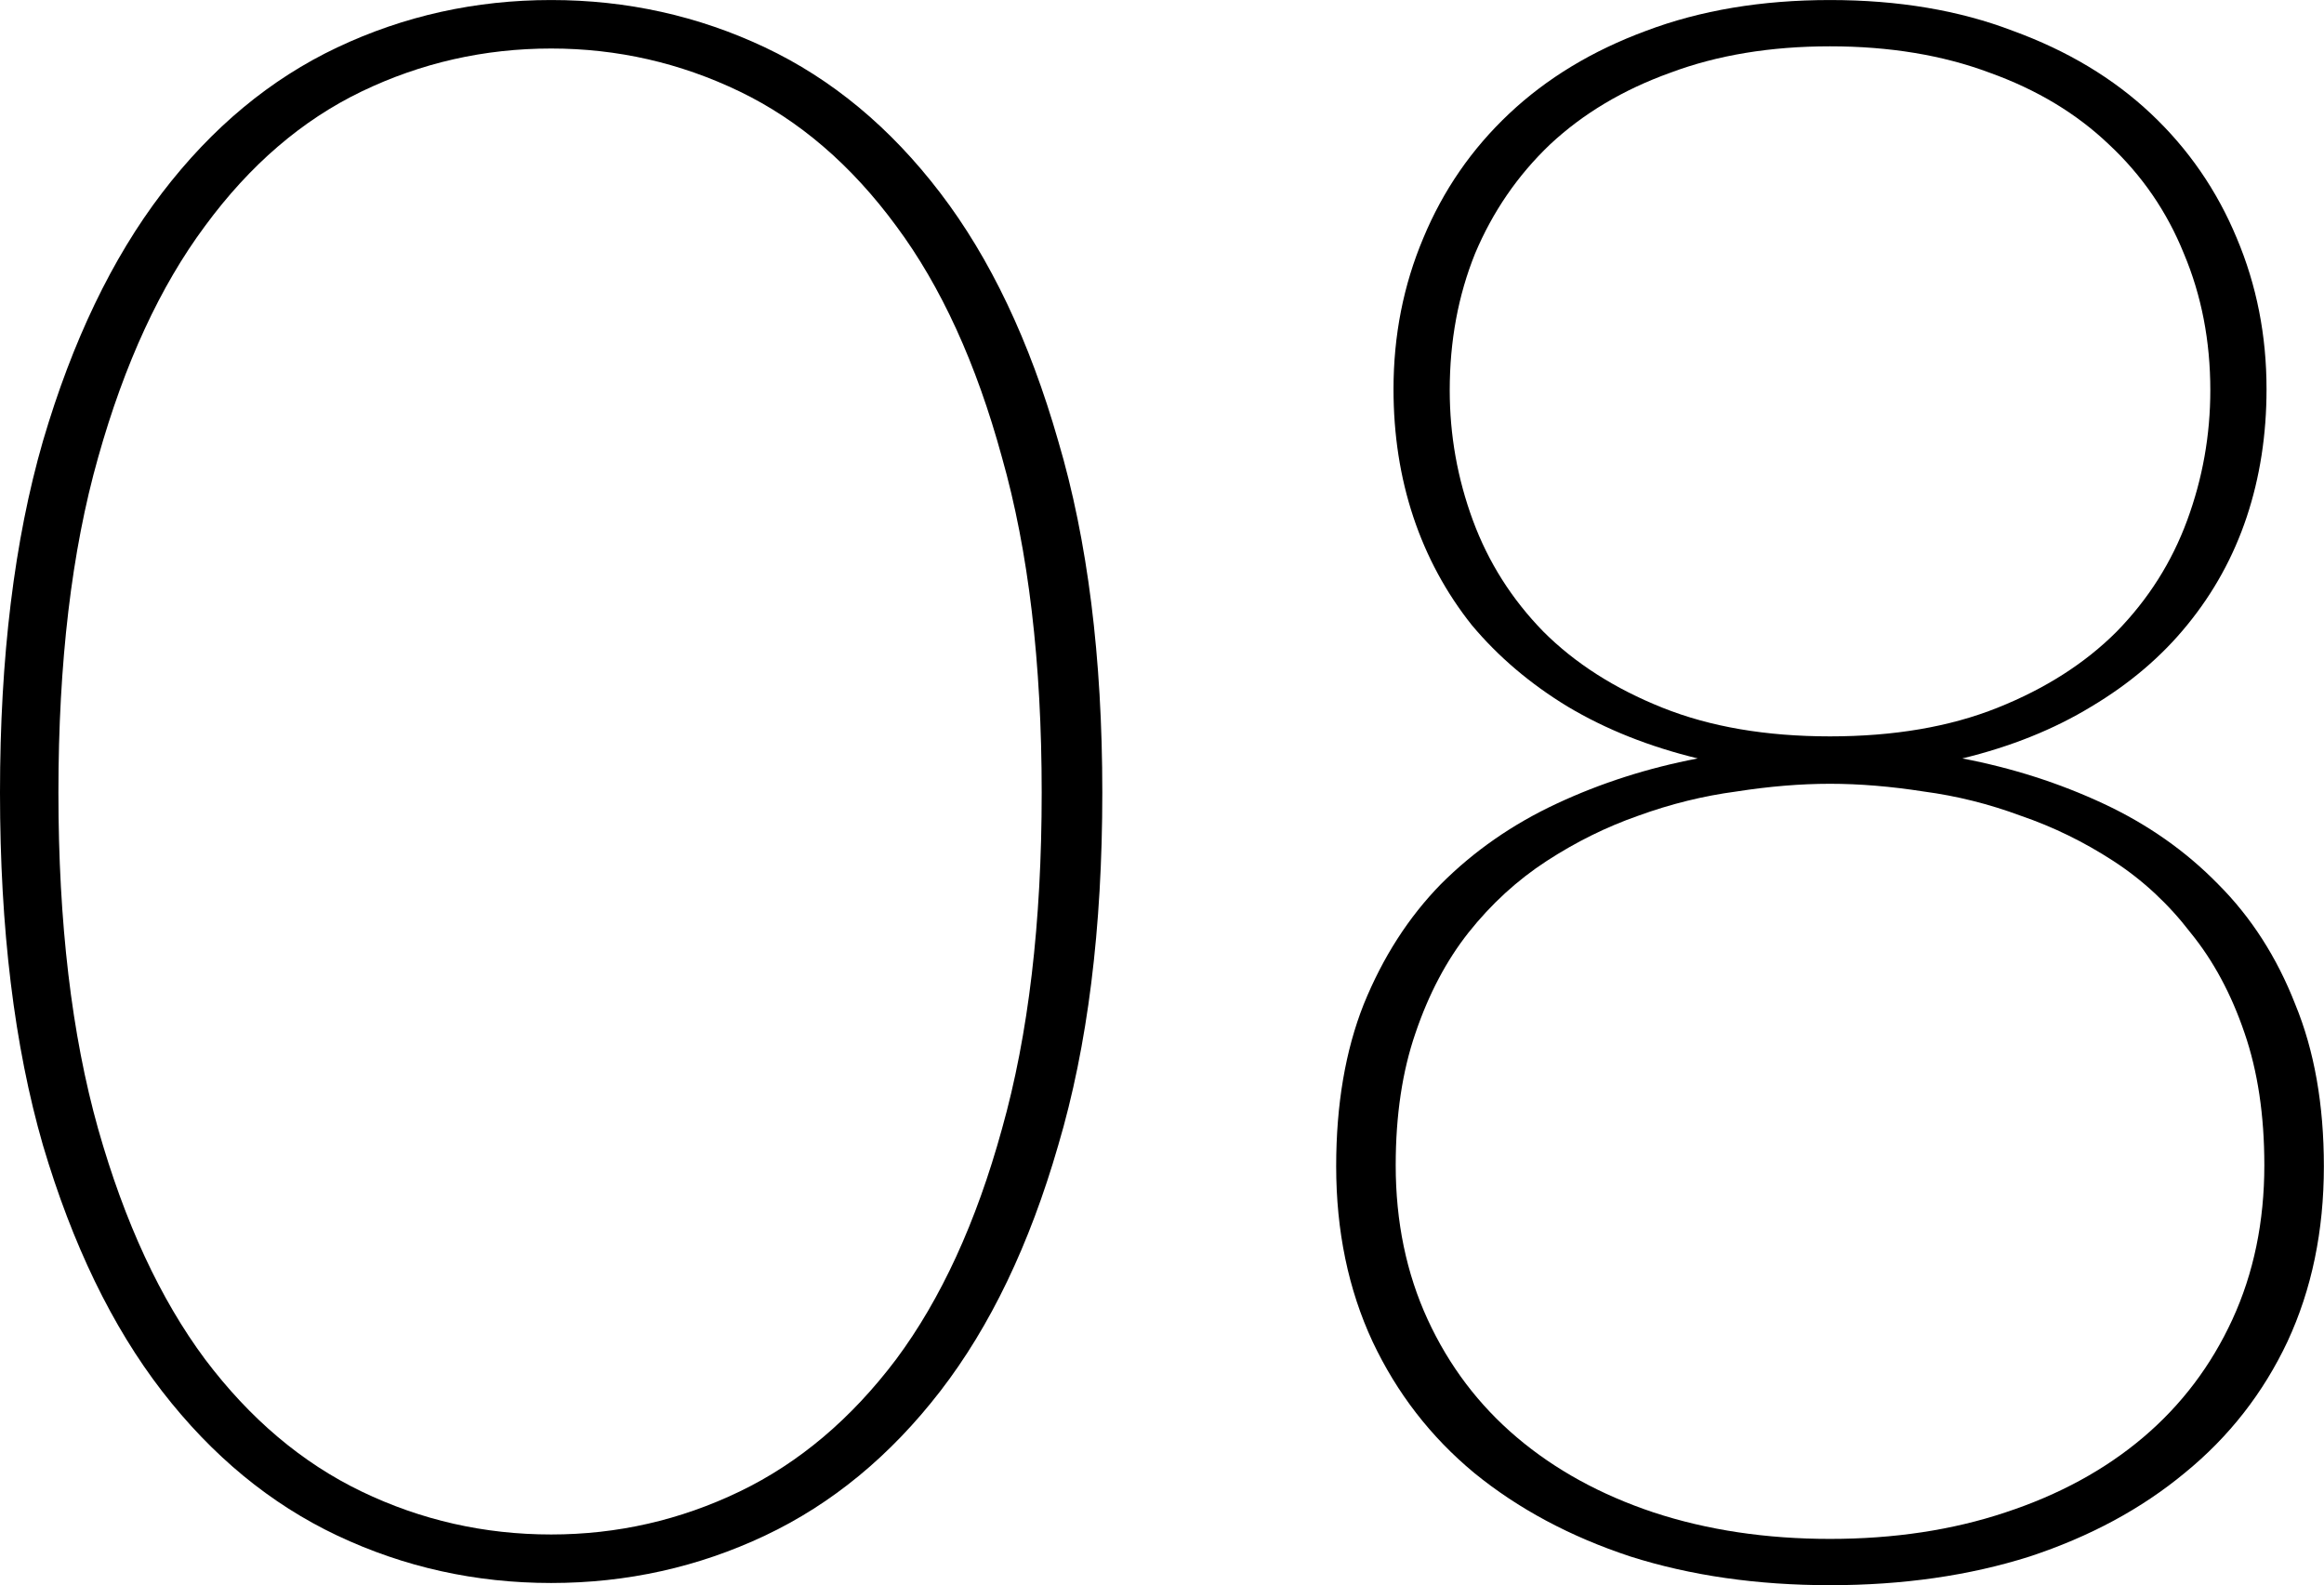 <?xml version="1.0" encoding="UTF-8"?> <svg xmlns="http://www.w3.org/2000/svg" viewBox="0 0 73.00 49.79" data-guides="{&quot;vertical&quot;:[],&quot;horizontal&quot;:[]}"><path fill="url(#tSvgGradienta6e0961aaa)" stroke="none" fill-opacity="1" stroke-width="1" stroke-opacity="1" id="tSvgf840b9ff21" title="Path 31" d="M34.625 24.896C34.625 29.167 34.164 32.86 33.24 35.976C32.34 39.093 31.105 41.666 29.535 43.698C27.966 45.729 26.131 47.241 24.03 48.234C21.929 49.226 19.69 49.723 17.313 49.723C14.935 49.723 12.696 49.226 10.595 48.234C8.495 47.241 6.66 45.729 5.09 43.698C3.52 41.666 2.274 39.093 1.35 35.976C0.45 32.86 0 29.167 0 24.896C0 20.649 0.45 16.967 1.35 13.851C2.274 10.711 3.52 8.114 5.09 6.06C6.66 4.005 8.495 2.482 10.595 1.489C12.696 0.497 14.935 0.001 17.313 0.001C19.69 0.001 21.929 0.497 24.03 1.489C26.131 2.482 27.966 4.005 29.535 6.06C31.105 8.114 32.34 10.711 33.24 13.851C34.164 16.967 34.625 20.649 34.625 24.896ZM32.721 24.896C32.721 20.81 32.306 17.302 31.474 14.37C30.667 11.415 29.559 8.992 28.151 7.099C26.742 5.183 25.103 3.775 23.234 2.874C21.364 1.974 19.39 1.524 17.313 1.524C15.212 1.524 13.227 1.974 11.357 2.874C9.487 3.775 7.848 5.183 6.44 7.099C5.032 8.992 3.913 11.415 3.082 14.37C2.251 17.302 1.835 20.81 1.835 24.896C1.835 28.982 2.251 32.502 3.082 35.457C3.913 38.389 5.032 40.801 6.44 42.694C7.848 44.563 9.487 45.949 11.357 46.849C13.227 47.749 15.212 48.199 17.313 48.199C19.39 48.199 21.364 47.749 23.234 46.849C25.103 45.949 26.742 44.563 28.151 42.694C29.559 40.801 30.667 38.389 31.474 35.457C32.306 32.502 32.721 28.982 32.721 24.896Z"></path><path fill="url(#tSvgGradientd010c3b0ab)" stroke="none" fill-opacity="1" stroke-width="1" stroke-opacity="1" id="tSvg157ba968ad3" title="Path 32" d="M57.483 48.338C59.492 48.338 61.327 48.061 62.989 47.507C64.674 46.953 66.117 46.168 67.317 45.152C68.517 44.136 69.452 42.901 70.122 41.447C70.791 39.993 71.126 38.377 71.126 36.6C71.126 35.03 70.918 33.645 70.503 32.444C70.087 31.221 69.522 30.171 68.806 29.294C68.114 28.393 67.306 27.643 66.382 27.043C65.459 26.443 64.489 25.97 63.474 25.623C62.481 25.254 61.465 25 60.427 24.862C59.388 24.7 58.407 24.619 57.483 24.619C56.56 24.619 55.579 24.7 54.541 24.862C53.502 25 52.474 25.254 51.459 25.623C50.466 25.97 49.508 26.443 48.585 27.043C47.662 27.643 46.842 28.393 46.127 29.294C45.434 30.171 44.88 31.221 44.464 32.444C44.049 33.645 43.841 35.03 43.841 36.6C43.841 38.377 44.176 39.993 44.845 41.447C45.515 42.901 46.45 44.136 47.65 45.152C48.85 46.168 50.282 46.953 51.944 47.507C53.629 48.061 55.475 48.338 57.483 48.338ZM45.538 12.258C45.538 13.666 45.78 15.028 46.265 16.344C46.75 17.66 47.489 18.825 48.481 19.841C49.474 20.834 50.72 21.63 52.221 22.23C53.721 22.83 55.475 23.13 57.483 23.13C59.492 23.13 61.246 22.83 62.747 22.23C64.247 21.63 65.494 20.834 66.486 19.841C67.479 18.825 68.218 17.66 68.702 16.344C69.187 15.028 69.429 13.666 69.429 12.258C69.429 10.711 69.153 9.28 68.598 7.964C68.067 6.649 67.283 5.506 66.244 4.537C65.228 3.567 63.982 2.817 62.504 2.286C61.027 1.732 59.353 1.455 57.483 1.455C55.614 1.455 53.94 1.732 52.463 2.286C50.986 2.817 49.727 3.567 48.689 4.537C47.673 5.506 46.888 6.649 46.334 7.964C45.803 9.28 45.538 10.711 45.538 12.258ZM61.639 23.823C63.208 24.123 64.686 24.596 66.071 25.243C67.456 25.889 68.656 26.731 69.672 27.77C70.711 28.809 71.519 30.067 72.096 31.544C72.696 32.999 72.996 34.695 72.996 36.634C72.996 38.666 72.615 40.501 71.853 42.14C71.091 43.756 70.018 45.129 68.633 46.26C67.271 47.391 65.644 48.268 63.751 48.892C61.858 49.492 59.769 49.792 57.483 49.792C55.199 49.792 53.109 49.492 51.217 48.892C49.324 48.268 47.685 47.391 46.3 46.26C44.938 45.129 43.876 43.756 43.114 42.14C42.352 40.501 41.971 38.666 41.971 36.634C41.971 34.695 42.26 32.999 42.837 31.544C43.437 30.067 44.245 28.809 45.261 27.77C46.3 26.731 47.511 25.889 48.897 25.243C50.282 24.596 51.759 24.123 53.329 23.823C51.805 23.453 50.443 22.911 49.243 22.195C48.066 21.48 47.061 20.626 46.23 19.633C45.422 18.617 44.811 17.486 44.395 16.24C43.98 14.993 43.772 13.655 43.772 12.223C43.772 10.538 44.084 8.957 44.707 7.48C45.33 5.979 46.23 4.675 47.408 3.567C48.585 2.459 50.016 1.593 51.701 0.97C53.409 0.324 55.337 0.001 57.483 0.001C59.63 0.001 61.546 0.324 63.231 0.97C64.94 1.593 66.382 2.459 67.56 3.567C68.737 4.675 69.637 5.979 70.26 7.48C70.884 8.957 71.195 10.538 71.195 12.223C71.195 13.655 70.987 14.993 70.572 16.24C70.156 17.486 69.533 18.617 68.702 19.633C67.894 20.626 66.89 21.48 65.69 22.195C64.513 22.911 63.162 23.453 61.639 23.823Z"></path><defs><linearGradient id="tSvgGradienta6e0961aaa" x1="8.221" x2="26.405" y1="46.018" y2="3.705" gradientUnits="userSpaceOnUse" gradientTransform=""><stop offset="0.05" stop-color="hsl(210.96,44.29%,72.55%)" stop-opacity="0.07" transform="translate(-6059, -5133)"></stop><stop offset="1" stop-color="hsl(210.96,44.29%,72.55%)" stop-opacity="0.8" transform="translate(-6059, -5133)"></stop></linearGradient><linearGradient id="tSvgGradientd010c3b0ab" x1="49.337" x2="65.63" y1="46.082" y2="3.71" gradientUnits="userSpaceOnUse" gradientTransform=""><stop offset="0.05" stop-color="hsl(210.96,44.29%,72.55%)" stop-opacity="0.07" transform="translate(-6059, -5133)"></stop><stop offset="1" stop-color="hsl(210.96,44.29%,72.55%)" stop-opacity="0.8" transform="translate(-6059, -5133)"></stop></linearGradient></defs></svg> 